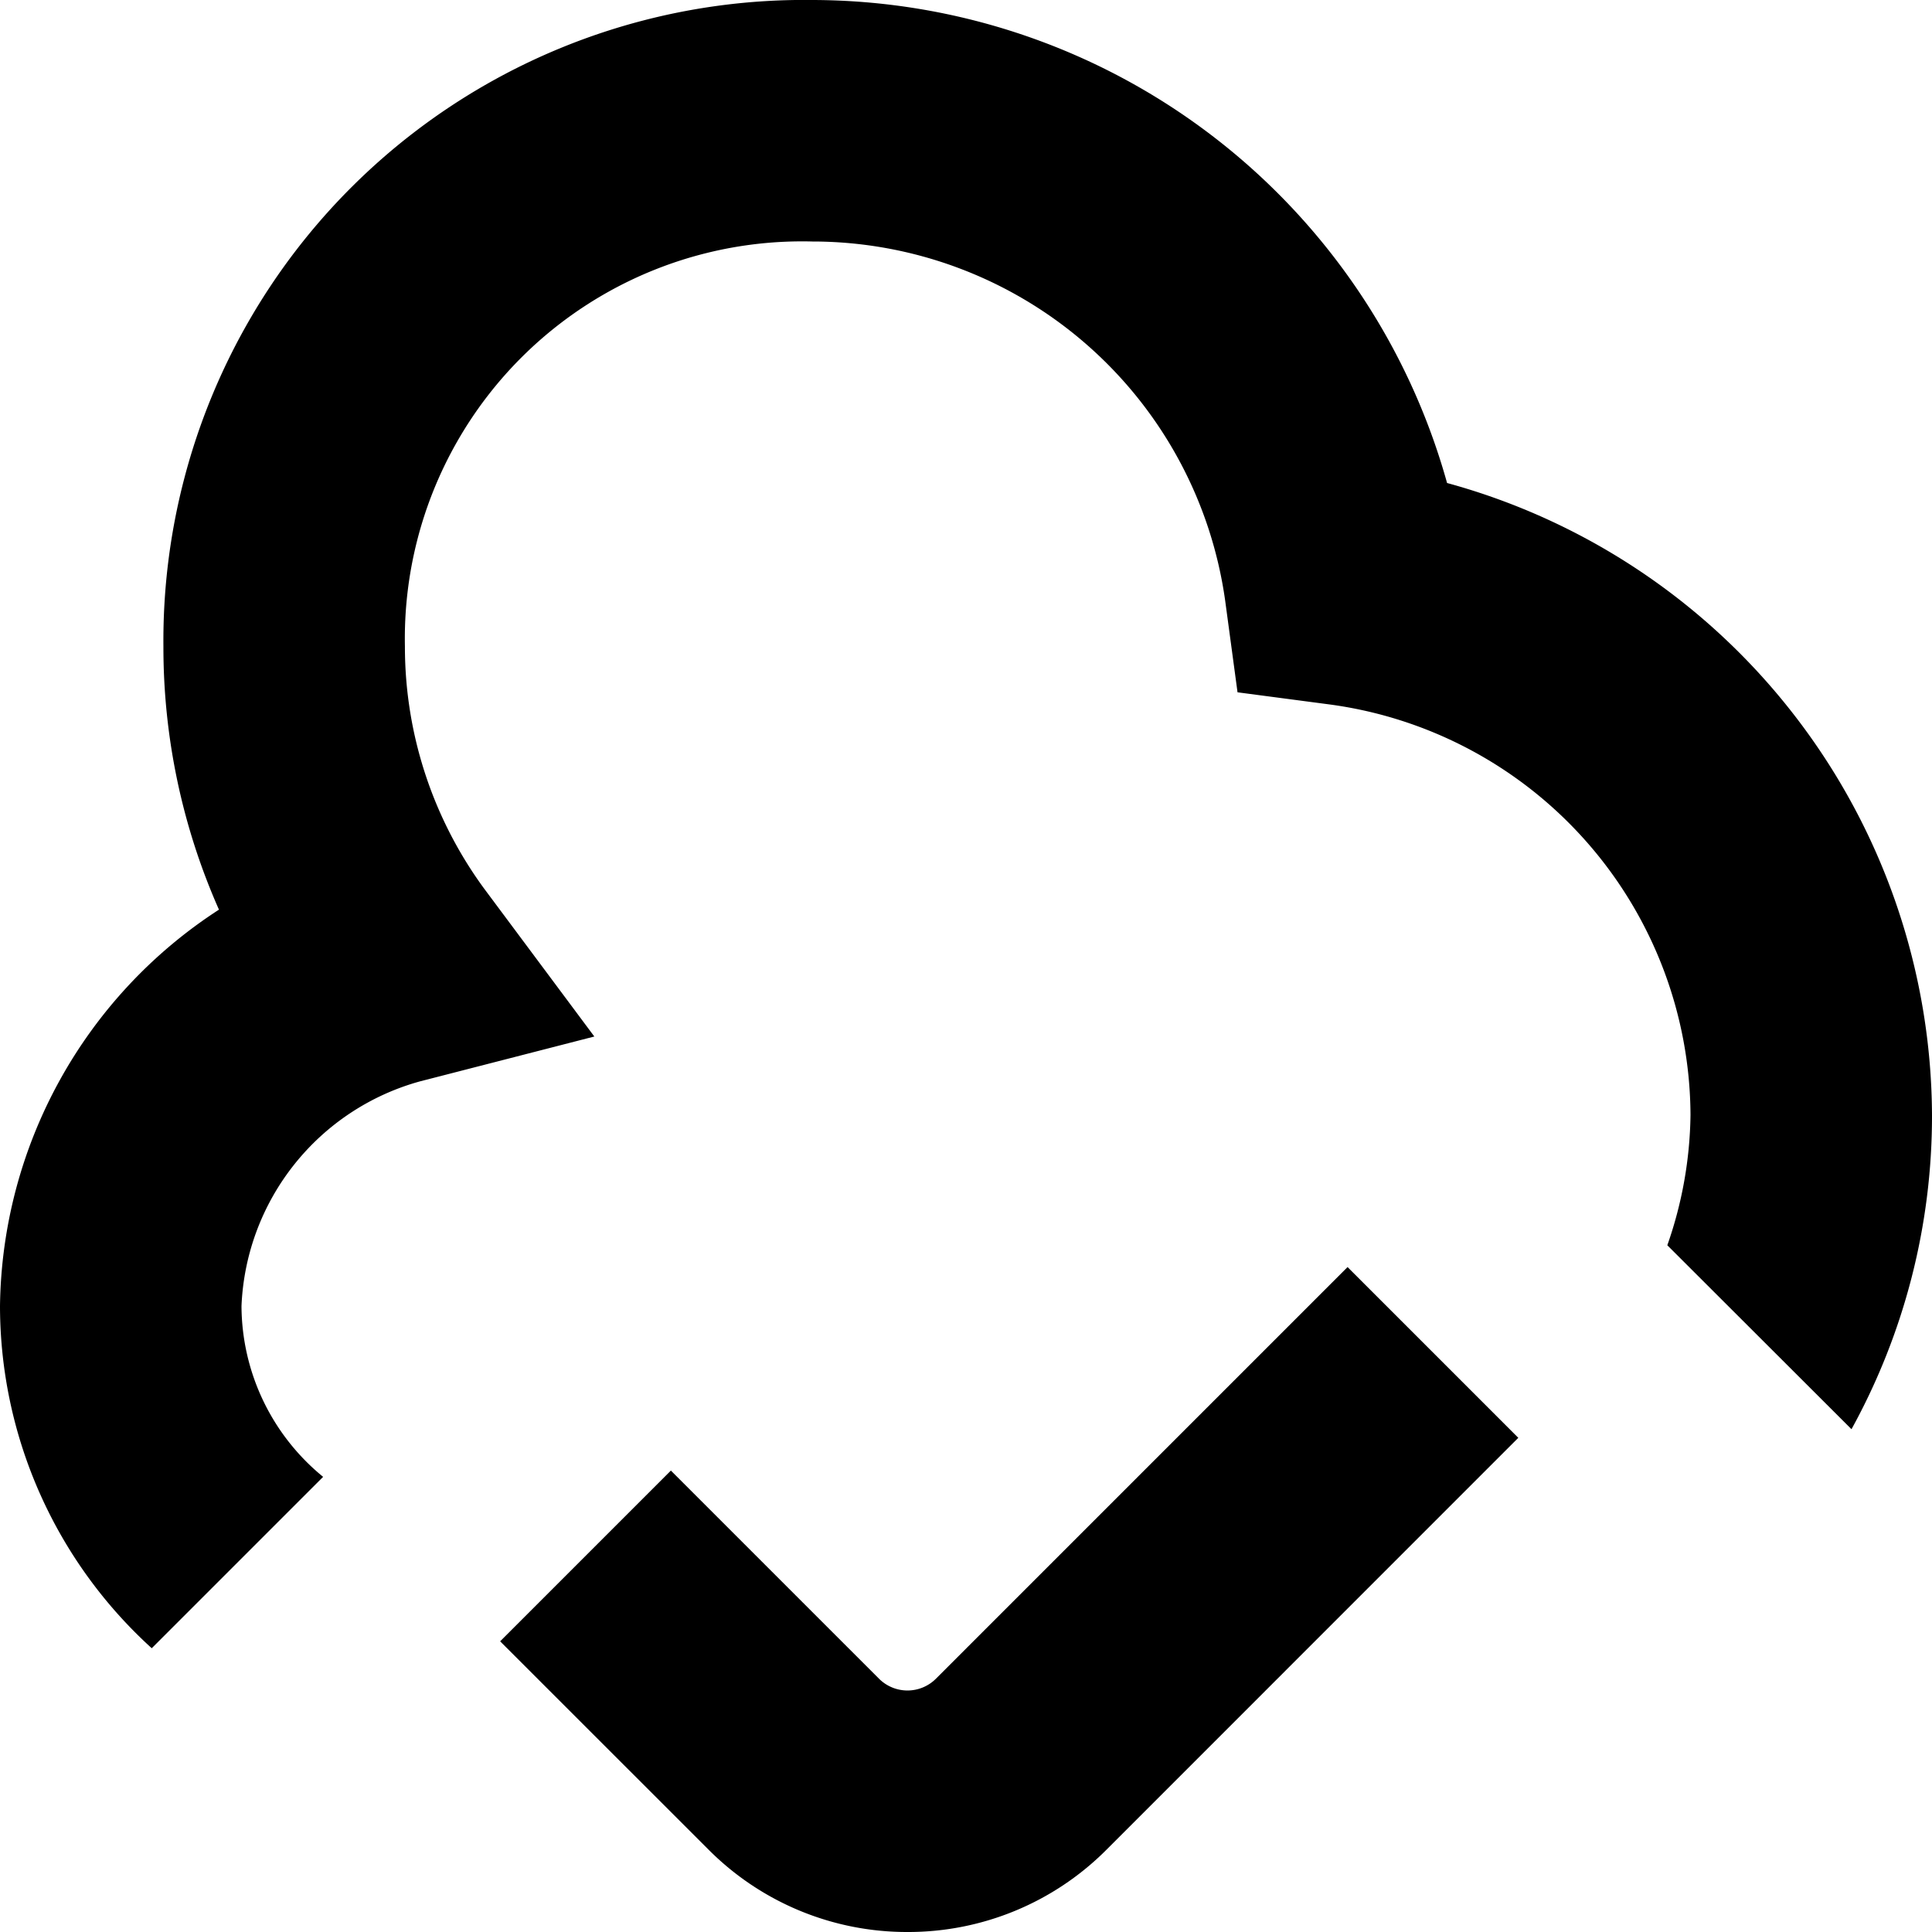 <svg id="Layer_1" height="512" viewBox="0 0 24 24" width="512" xmlns="http://www.w3.org/2000/svg" data-name="Layer 1"><path d="m11.273 24a3.477 3.477 0 0 1 -2.473-1.025l-2.587-2.586 2.121-2.121 2.586 2.586a.5.5 0 0 0 .706 0l5.114-5.114 2.121 2.121-5.113 5.114a3.477 3.477 0 0 1 -2.475 1.025zm-9.388-3.525 2.129-2.129a2.753 2.753 0 0 1 -1.014-2.121 3.025 3.025 0 0 1 2.218-2.792l2.165-.557-1.335-1.792a5.083 5.083 0 0 1 -1.018-3.054 4.935 4.935 0 0 1 5.061-5.03 5.18 5.18 0 0 1 5.129 4.465l.153 1.135 1.137.15a5.171 5.171 0 0 1 4.49 5.1 5.059 5.059 0 0 1 -.288 1.619l2.288 2.285a8.066 8.066 0 0 0 1-3.9 8.178 8.178 0 0 0 -6.024-7.854 8.2 8.2 0 0 0 -7.885-6 7.96 7.96 0 0 0 -8.061 8.03 8.045 8.045 0 0 0 .69 3.27 5.953 5.953 0 0 0 -2.72 4.925 5.748 5.748 0 0 0 1.885 4.25z"/></svg>